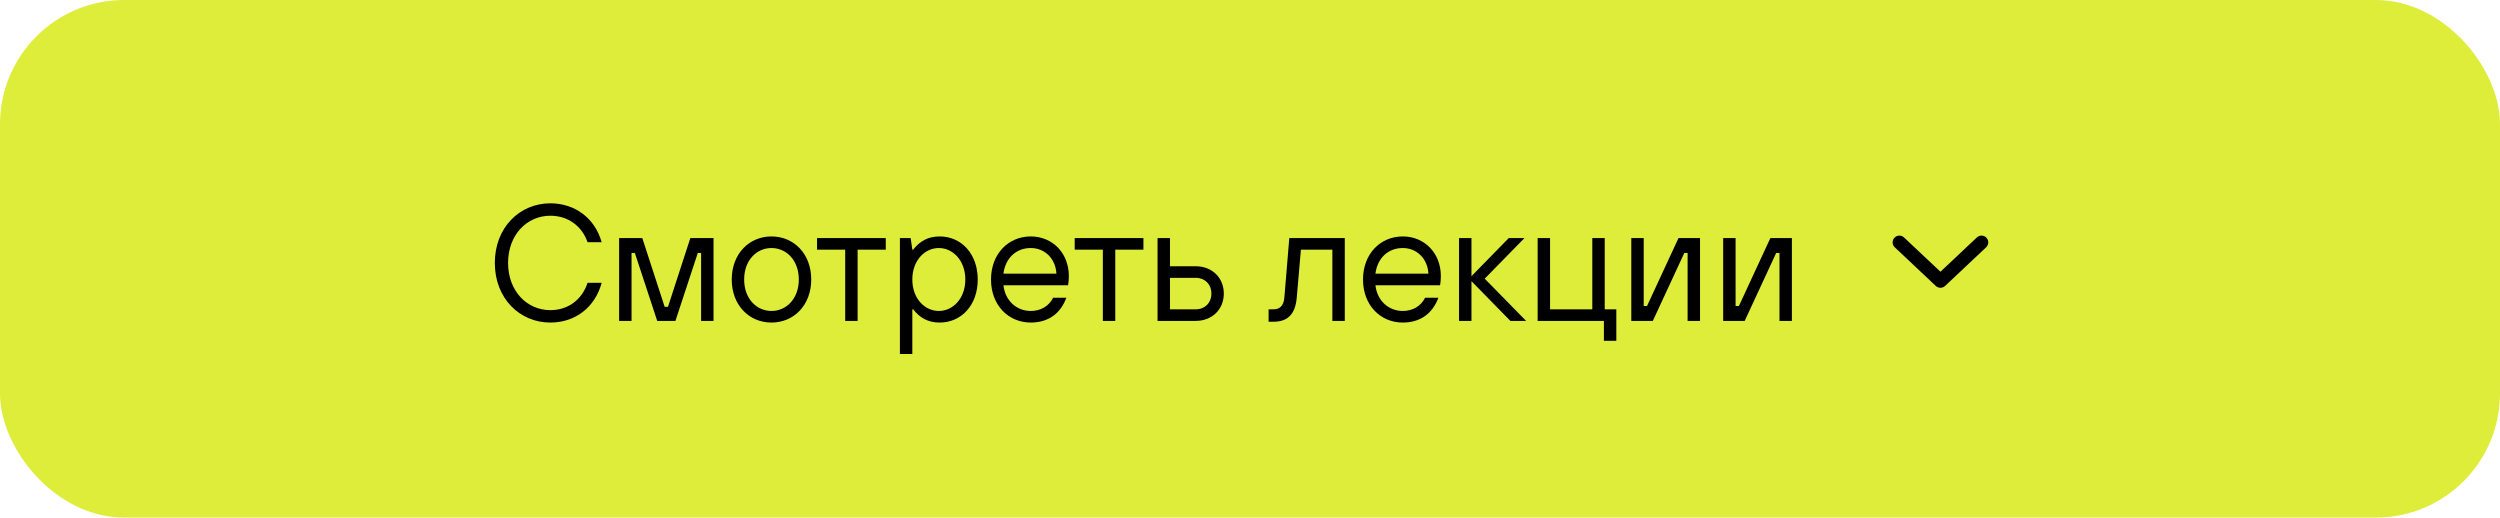 <?xml version="1.0" encoding="UTF-8"?> <svg xmlns="http://www.w3.org/2000/svg" width="483" height="100" viewBox="0 0 483 100" fill="none"> <rect width="483" height="100" rx="24" fill="#DEEC3A"></rect> <path d="M113.519 54.639C112.399 57.999 109.679 59.919 106.319 59.919C101.84 59.919 98.16 56.271 98.16 50.799C98.16 45.327 101.84 41.679 106.319 41.679C109.679 41.679 112.399 43.599 113.519 46.799H116.239C114.959 42.191 111.119 39.28 106.319 39.28C100.432 39.28 95.6 43.919 95.6 50.799C95.6 57.679 100.432 62.318 106.319 62.318C111.119 62.318 114.959 59.407 116.239 54.639H113.519ZM119.614 61.998H122.014V48.879H122.654L126.973 61.998H130.493L134.813 48.879H135.453V61.998H137.853V45.999H133.373L129.053 59.279H128.413L124.093 45.999H119.614V61.998ZM149.051 62.318C153.371 62.318 156.731 58.959 156.731 53.999C156.731 49.039 153.371 45.679 149.051 45.679C144.731 45.679 141.371 49.039 141.371 53.999C141.371 58.959 144.731 62.318 149.051 62.318ZM149.051 60.078C146.139 60.078 143.771 57.679 143.771 53.999C143.771 50.319 146.139 47.919 149.051 47.919C151.963 47.919 154.331 50.319 154.331 53.999C154.331 57.679 151.963 60.078 149.051 60.078ZM163.292 61.998H165.691V48.239H171.131V45.999H157.852V48.239H163.292V61.998ZM173.861 68.398H176.261V59.759H176.421C177.701 61.391 179.269 62.318 181.541 62.318C185.732 62.318 188.9 58.959 188.9 53.999C188.9 49.039 185.732 45.679 181.541 45.679C179.269 45.679 177.701 46.607 176.421 48.239H176.261L175.941 45.999H173.861V68.398ZM181.381 60.078C178.661 60.078 176.261 57.679 176.261 53.999C176.261 50.319 178.661 47.919 181.381 47.919C184.1 47.919 186.5 50.319 186.5 53.999C186.5 57.679 184.1 60.078 181.381 60.078ZM203.462 57.519C202.662 59.151 201.062 60.078 199.142 60.078C196.454 60.078 194.214 58.159 193.863 55.119H206.342L206.406 54.735C206.438 54.447 206.502 53.999 206.502 53.359C206.502 48.879 203.334 45.679 199.142 45.679C194.822 45.679 191.463 49.039 191.463 53.999C191.463 58.959 194.822 62.318 199.142 62.318C202.502 62.318 204.902 60.59 206.022 57.519H203.462ZM193.863 52.879C194.214 49.967 196.23 47.919 199.142 47.919C201.862 47.919 203.942 49.967 204.102 52.879H193.863ZM213.07 61.998H215.47V48.239H220.91V45.999H207.631V48.239H213.07V61.998ZM223.64 61.998H230.999C234.199 61.998 236.439 59.759 236.439 56.719C236.439 53.679 234.199 51.439 230.999 51.439H226.04V45.999H223.64V61.998ZM226.04 59.759V53.679H230.999C232.791 53.679 234.039 54.927 234.039 56.719C234.039 58.511 232.791 59.759 230.999 59.759H226.04ZM245.094 62.158H246.054C248.774 62.158 250.245 60.718 250.533 57.519L251.333 48.239H257.413V61.998H259.813V45.999H249.093L248.134 57.519C248.006 59.151 247.174 59.759 246.054 59.759H245.094V62.158ZM275.333 57.519C274.533 59.151 272.934 60.078 271.014 60.078C268.326 60.078 266.086 58.159 265.734 55.119H278.213L278.277 54.735C278.309 54.447 278.373 53.999 278.373 53.359C278.373 48.879 275.205 45.679 271.014 45.679C266.694 45.679 263.334 49.039 263.334 53.999C263.334 58.959 266.694 62.318 271.014 62.318C274.373 62.318 276.773 60.59 277.893 57.519H275.333ZM265.734 52.879C266.086 49.967 268.102 47.919 271.014 47.919C273.734 47.919 275.813 49.967 275.973 52.879H265.734ZM281.887 61.998H284.287V54.319L291.806 61.998H294.846L286.847 53.839L294.526 45.999H291.486L284.287 53.359V45.999H281.887V61.998ZM297.074 61.998H309.873V65.838H312.273V59.759H310.033V45.999H307.633V59.759H299.473V45.999H297.074V61.998ZM315.166 61.998H319.326L325.406 48.879H326.046V61.998H328.446V45.999H324.286L318.206 59.119H317.566V45.999H315.166V61.998ZM332.916 61.998H337.075L343.155 48.879H343.795V61.998H346.195V45.999H342.035L335.955 59.119H335.315V45.999H332.916V61.998Z" fill="black"></path> <path fill-rule="evenodd" clip-rule="evenodd" d="M366.009 45.93C366.504 45.405 367.331 45.38 367.856 45.874L374.894 52.498L381.932 45.874C382.457 45.38 383.284 45.405 383.779 45.93C384.273 46.456 384.248 47.283 383.723 47.777L375.789 55.244C375.286 55.718 374.501 55.718 373.998 55.244L366.065 47.777C365.539 47.283 365.514 46.456 366.009 45.93Z" fill="black"></path> </svg> 